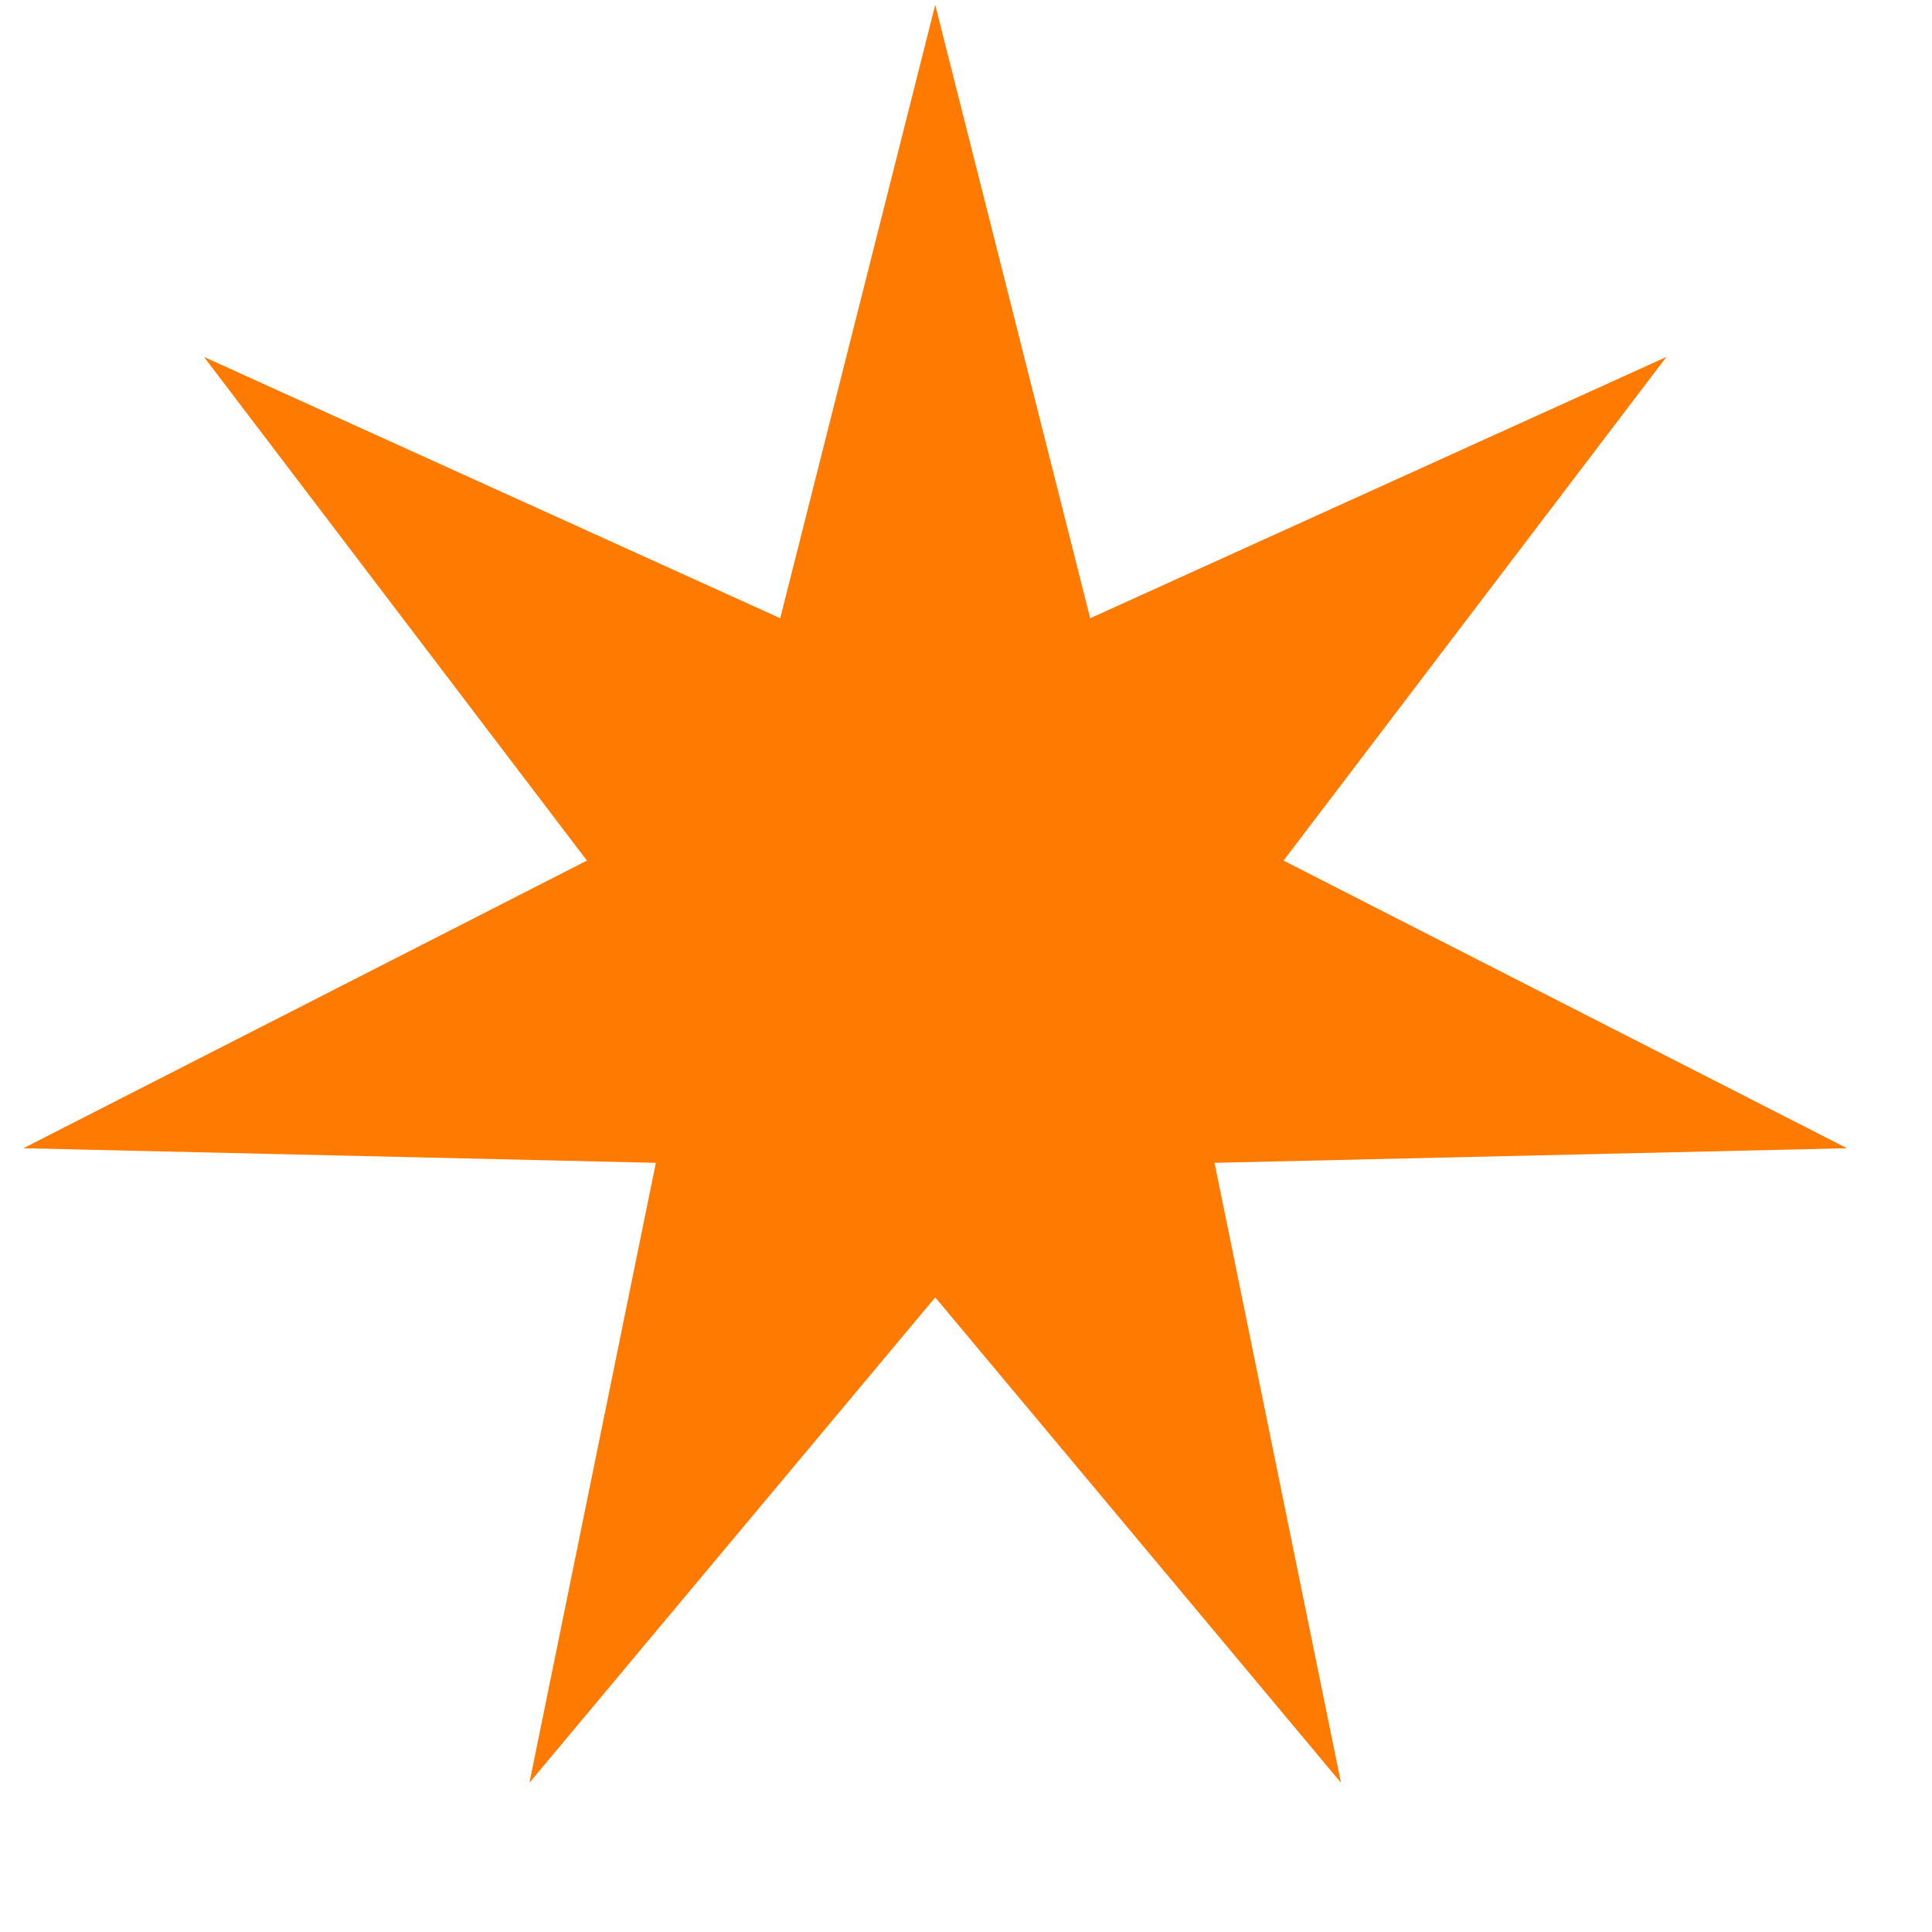 <svg width="25" height="25" viewBox="0 0 25 25" fill="none" xmlns="http://www.w3.org/2000/svg">
<path d="M12.102 0.063L14.107 8L21.563 4.619L16.609 11.136L23.9 14.858L15.716 15.047L17.352 23.068L12.102 16.788L6.851 23.068L8.487 15.047L0.303 14.858L7.595 11.136L2.64 4.619L10.096 8L12.102 0.063Z" fill="#FF7A00"/>
</svg>
